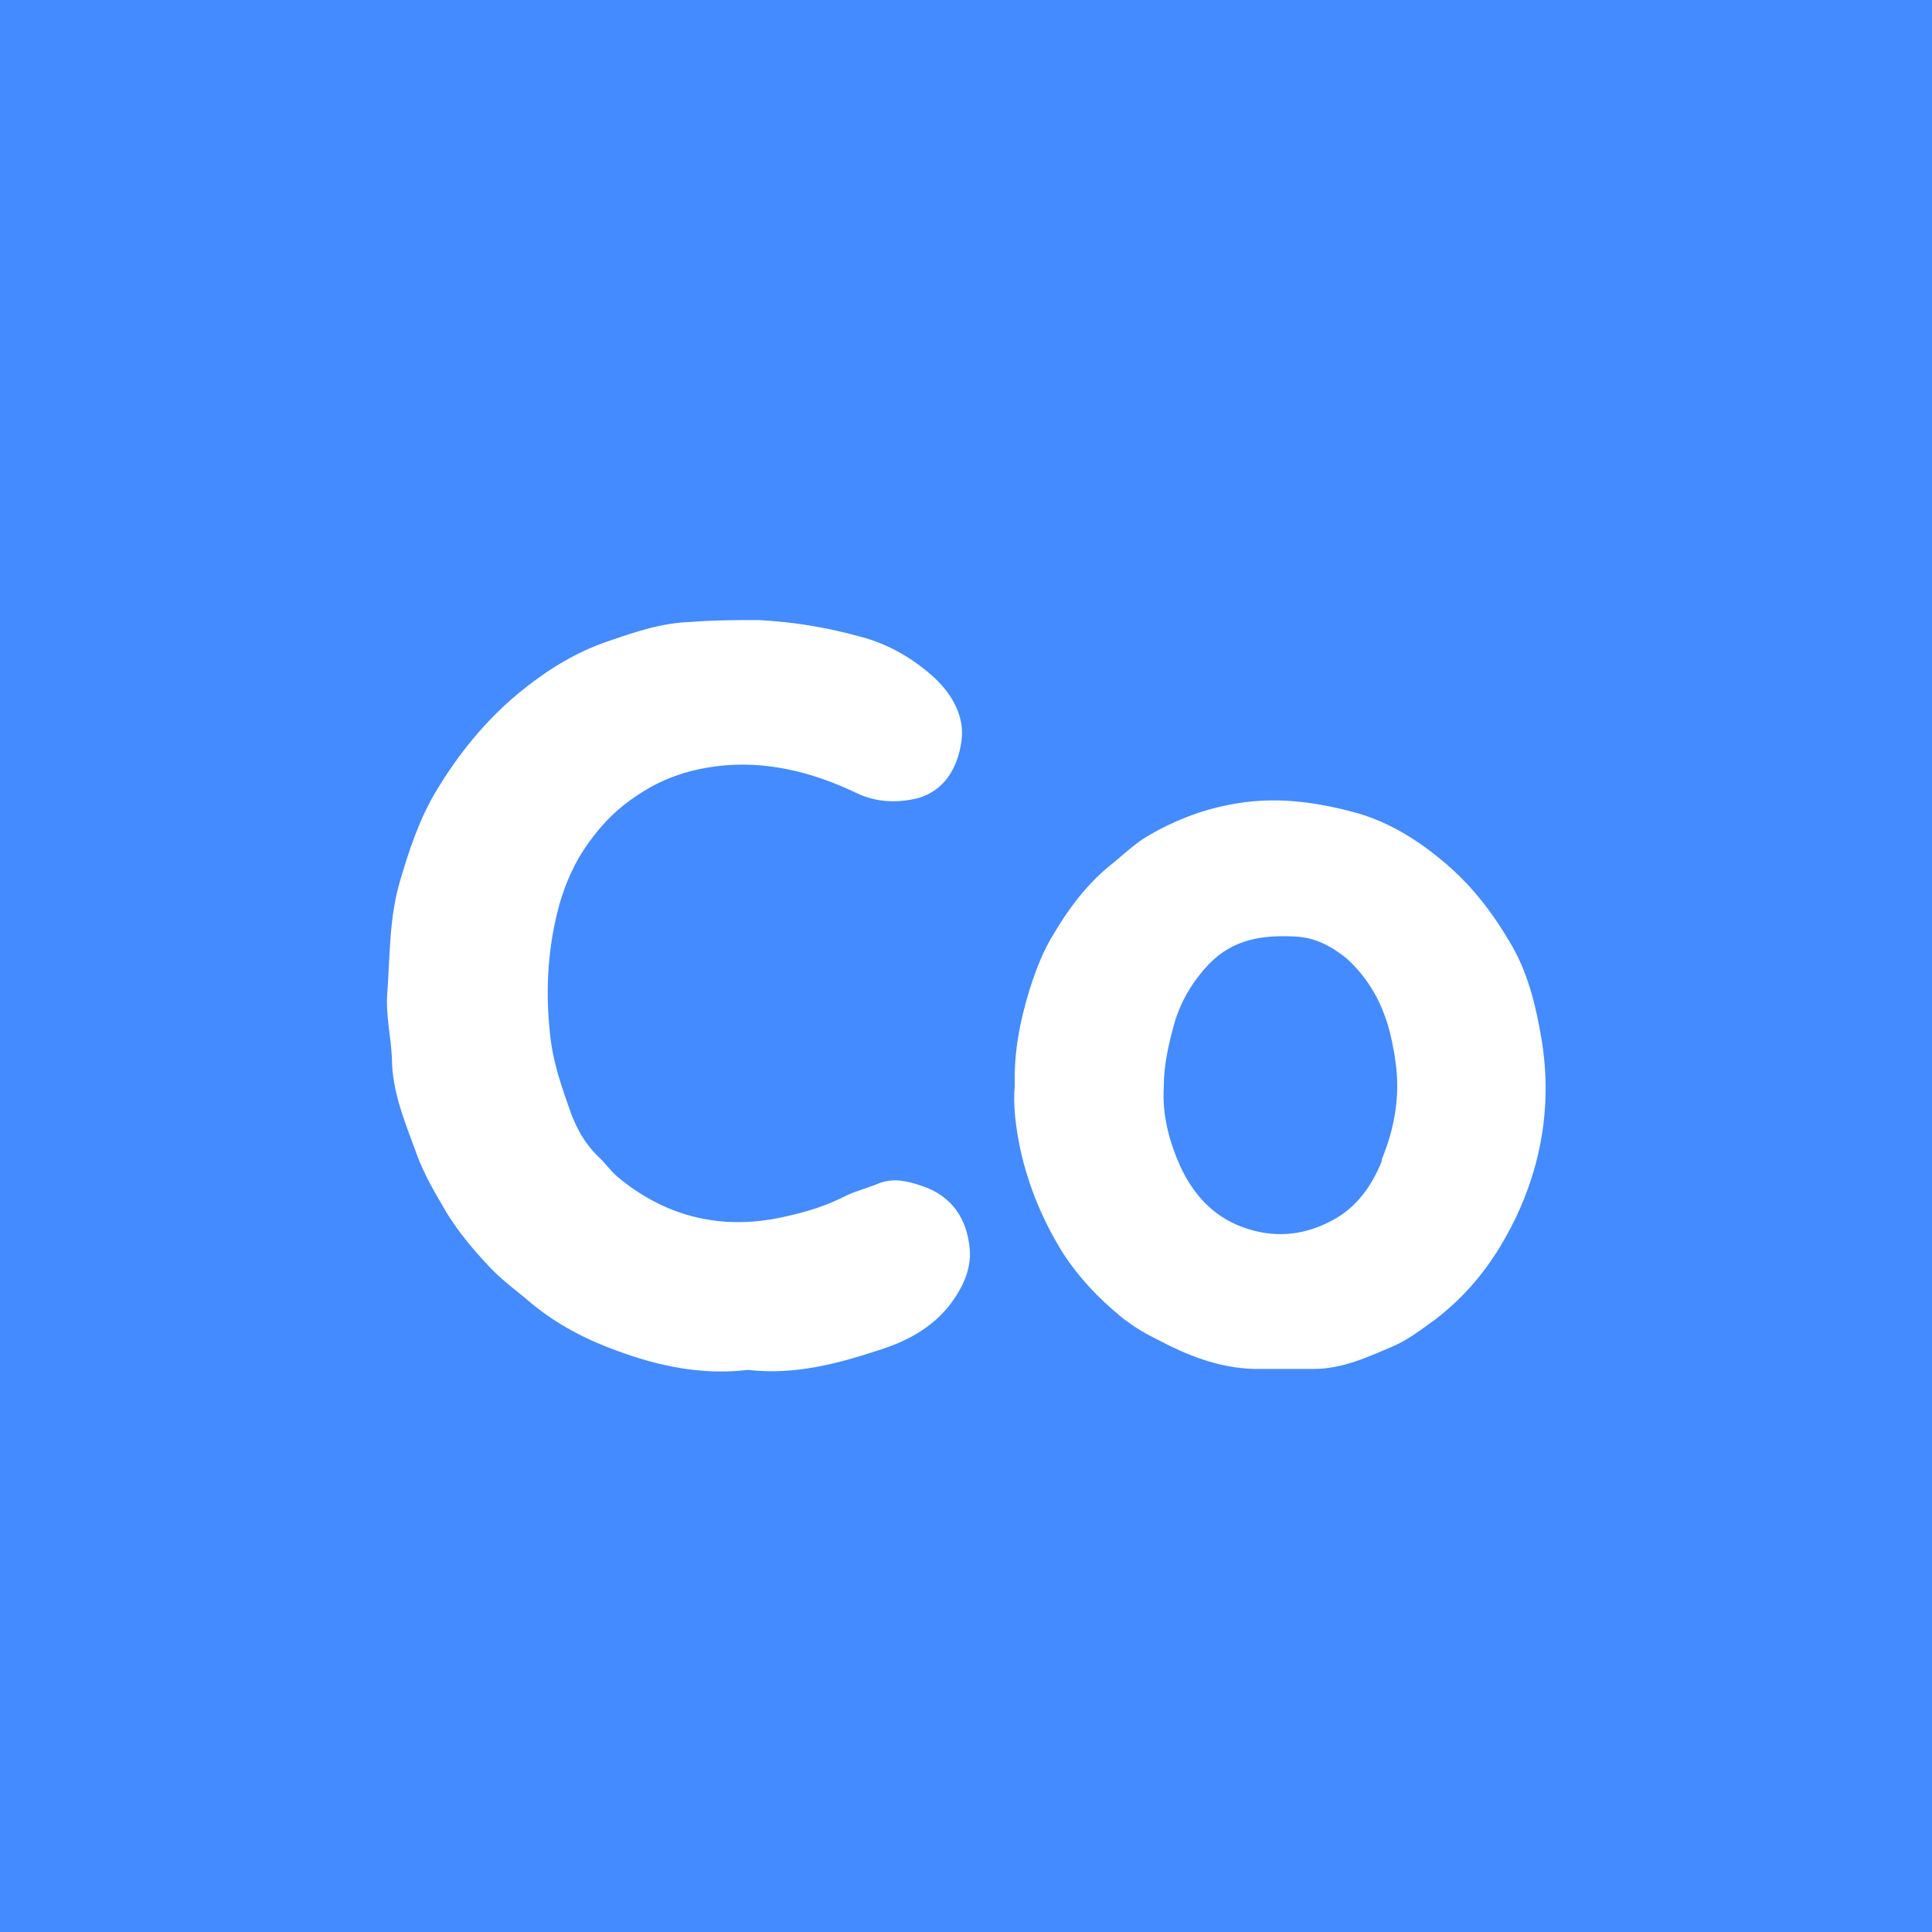 <?xml version="1.0" encoding="UTF-8"?>
<svg id="Capa_1" data-name="Capa 1" xmlns="http://www.w3.org/2000/svg" viewBox="0 0 21 21">
  <defs>
    <style>
      .cls-1 {
        fill: #fff;
      }

      .cls-2 {
        fill: #448bff;
      }
    </style>
  </defs>
  <rect class="cls-2" width="21" height="21"/>
  <g>
    <path class="cls-1" d="M10.02,12.89c-.15-.05-.3-.09-.46-.03-.12.05-.24.08-.35.13-.21.11-.43.18-.66.23-.68.16-1.3.02-1.84-.43-.08-.07-.14-.16-.22-.23-.13-.13-.22-.29-.28-.45-.1-.28-.2-.56-.23-.86-.05-.44-.03-.88.07-1.3.07-.3.19-.58.37-.82.14-.19.3-.35.5-.48.26-.18.55-.28.86-.32.53-.07,1.05.06,1.53.29.21.1.43.11.65.06.31-.08.45-.34.49-.62.04-.27-.1-.51-.29-.69-.23-.21-.5-.37-.81-.45-.36-.1-.72-.16-1.1-.18-.25,0-.49,0-.74.02-.32.01-.61.11-.9.21-.36.12-.69.33-.98.57-.36.3-.65.66-.89,1.06-.18.3-.29.63-.39.97-.12.4-.11.81-.14,1.22-.02.24.04.48.05.71,0,.36.14.69.26,1.02.08.23.21.45.34.67.13.21.29.4.46.58.14.15.31.27.46.4.28.23.59.39.92.51.46.17.93.27,1.43.21.51.06.99-.07,1.47-.23.3-.1.58-.26.77-.54.11-.16.19-.35.17-.55-.03-.32-.19-.57-.52-.68h0Z"/>
    <path class="cls-1" d="M16.44,10.29c-.19-.33-.41-.63-.71-.89-.29-.25-.6-.45-.97-.56-.47-.13-.93-.19-1.41-.09-.31.06-.61.18-.88.34-.15.09-.28.22-.42.33-.24.2-.43.45-.59.72-.12.19-.2.4-.27.62-.1.33-.17.66-.16,1.04-.02.21.01.45.06.69.09.41.25.79.47,1.14.17.26.38.48.61.67.12.1.25.18.39.25.34.18.68.32,1.08.33.21,0,.43,0,.64,0,.31,0,.59-.13.87-.25.16-.07.3-.18.44-.28.29-.22.52-.48.71-.79.17-.28.3-.57.39-.9.12-.45.14-.89.07-1.34-.06-.36-.14-.71-.32-1.03h0ZM15.02,12.62c-.11.27-.27.5-.53.64-.29.16-.6.2-.92.1-.36-.11-.59-.36-.74-.68-.12-.27-.2-.56-.18-.87,0-.23.05-.45.11-.67.07-.25.2-.47.38-.66.26-.27.58-.32.94-.3.22.01.4.11.56.24.1.09.19.2.26.31.16.25.23.53.27.82.05.36-.01.71-.15,1.05h0Z"/>
  </g>
</svg>